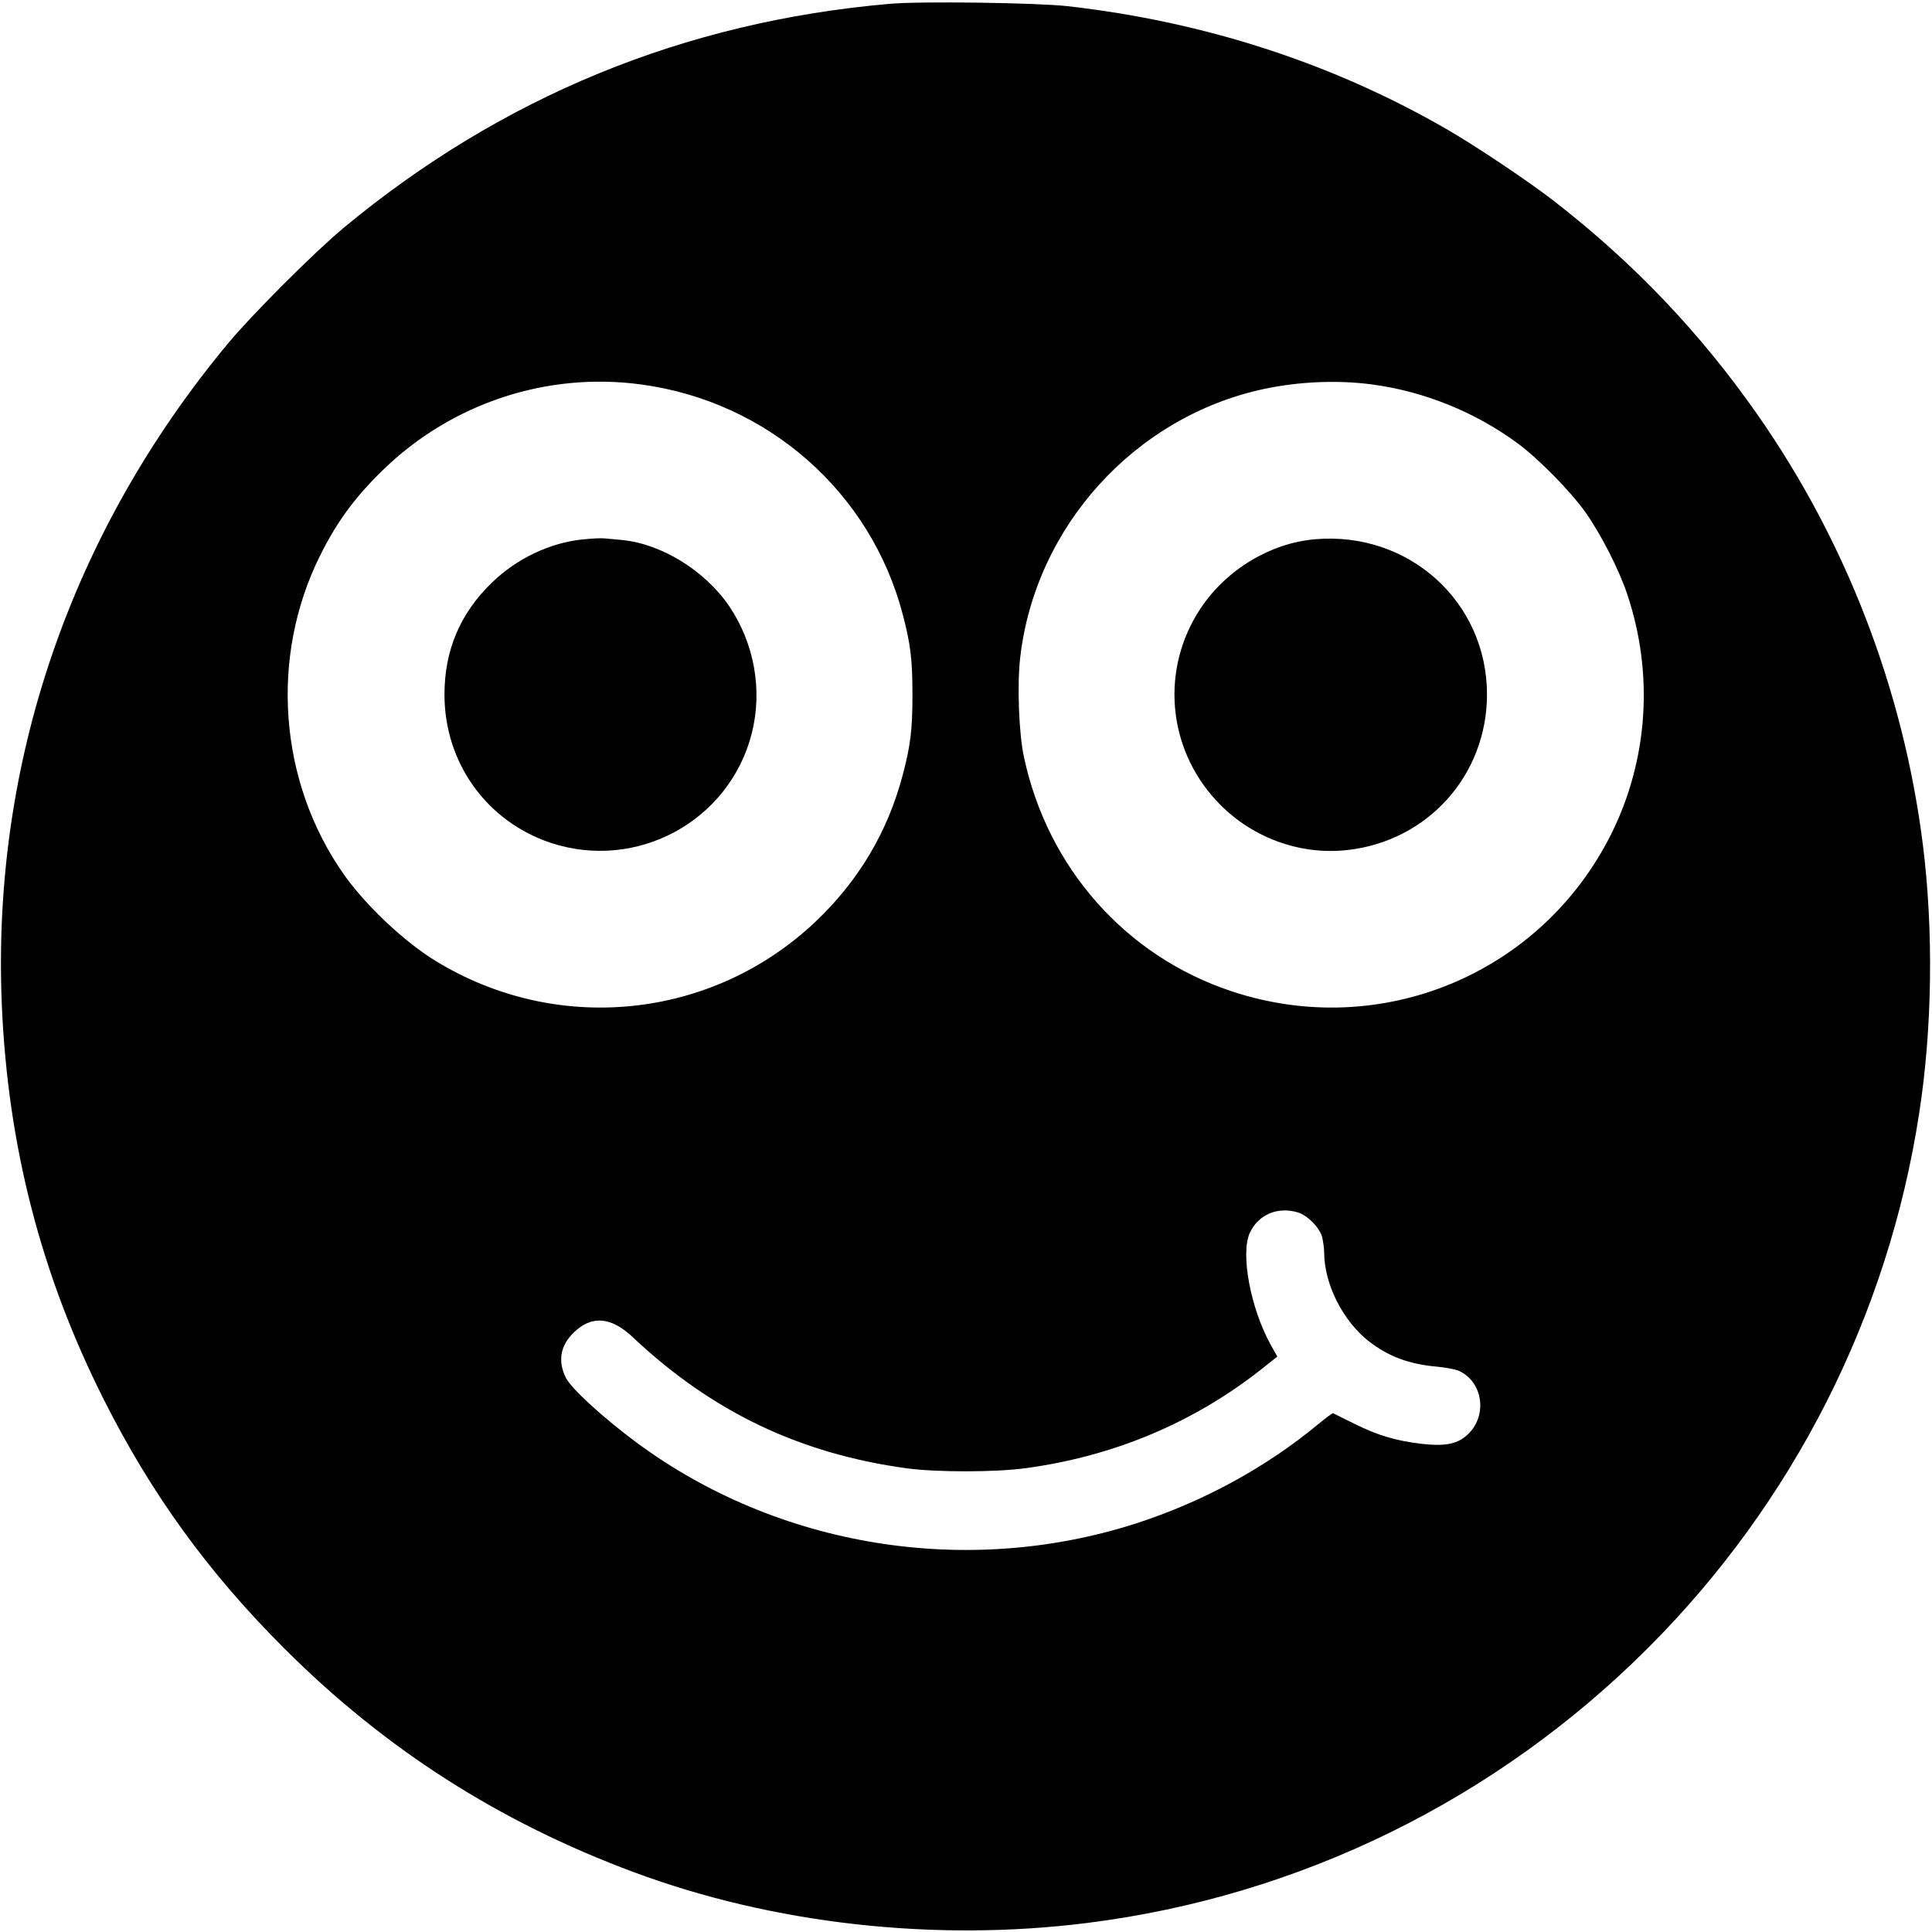 <?xml version="1.0" standalone="no"?>
<!DOCTYPE svg PUBLIC "-//W3C//DTD SVG 20010904//EN"
 "http://www.w3.org/TR/2001/REC-SVG-20010904/DTD/svg10.dtd">
<svg version="1.0" xmlns="http://www.w3.org/2000/svg"
 width="1068pt" height="1068pt" viewBox="0 0 1068 1068"
 preserveAspectRatio="xMidYMid meet">
<g transform="translate(0,1068) scale(0.1,-0.1)"
fill="#000000" stroke="none">
<path d="M4920 10659 c-1135 -98 -2146 -513 -3021 -1239 -160 -133 -506 -479
-639 -639 -870 -1047 -1306 -2322 -1250 -3654 33 -784 218 -1498 565 -2186
263 -522 577 -955 999 -1376 555 -554 1185 -957 1929 -1234 771 -287 1664
-387 2507 -281 1172 147 2260 680 3100 1520 803 803 1327 1836 1499 2955 73
470 80 1014 20 1490 -108 852 -424 1674 -916 2376 -312 446 -677 831 -1118
1174 -138 108 -441 311 -605 405 -631 363 -1337 591 -2090 676 -170 19 -813
28 -980 13z m-1378 -2104 c699 -93 1270 -593 1448 -1270 44 -167 54 -253 54
-445 0 -192 -10 -278 -54 -445 -83 -314 -244 -585 -484 -812 -571 -539 -1428
-627 -2101 -213 -171 105 -382 304 -502 473 -363 514 -414 1206 -132 1769 93
186 191 319 345 469 379 369 905 544 1426 474z m4041 0 c289 -38 572 -153 807
-326 115 -85 290 -263 373 -379 86 -121 187 -319 232 -454 148 -441 116 -917
-89 -1328 -388 -774 -1274 -1141 -2097 -868 -586 194 -1019 683 -1149 1297
-28 129 -38 402 -20 551 84 723 635 1330 1348 1482 193 41 406 50 595 25z
m-409 -4577 c53 -16 118 -81 134 -134 6 -23 12 -63 12 -90 1 -173 103 -375
246 -488 108 -84 224 -128 379 -141 44 -4 96 -14 115 -21 142 -60 167 -261 43
-363 -54 -45 -120 -56 -240 -43 -145 17 -244 46 -373 110 -63 31 -118 58 -121
60 -3 1 -40 -26 -81 -60 -289 -240 -641 -432 -1013 -551 -934 -299 -1975 -130
-2758 450 -182 135 -357 295 -388 355 -46 91 -33 177 40 249 99 99 208 92 330
-24 437 -411 921 -643 1515 -724 165 -22 489 -22 656 1 489 66 932 253 1308
551 l83 66 -35 62 c-113 203 -170 507 -117 622 47 101 153 146 265 113z"/>
<path d="M3221 7698 c-181 -18 -365 -106 -501 -238 -177 -171 -263 -375 -263
-620 0 -376 233 -701 587 -819 477 -158 989 120 1112 606 60 239 14 496 -125
702 -134 197 -375 345 -593 366 -34 3 -79 7 -98 9 -19 2 -73 -1 -119 -6z"/>
<path d="M7269 7699 c-247 -21 -491 -169 -632 -382 -221 -332 -186 -768 86
-1062 185 -201 457 -304 725 -274 444 49 772 414 772 860 0 513 -433 903 -951
858z"/>
</g>
</svg>